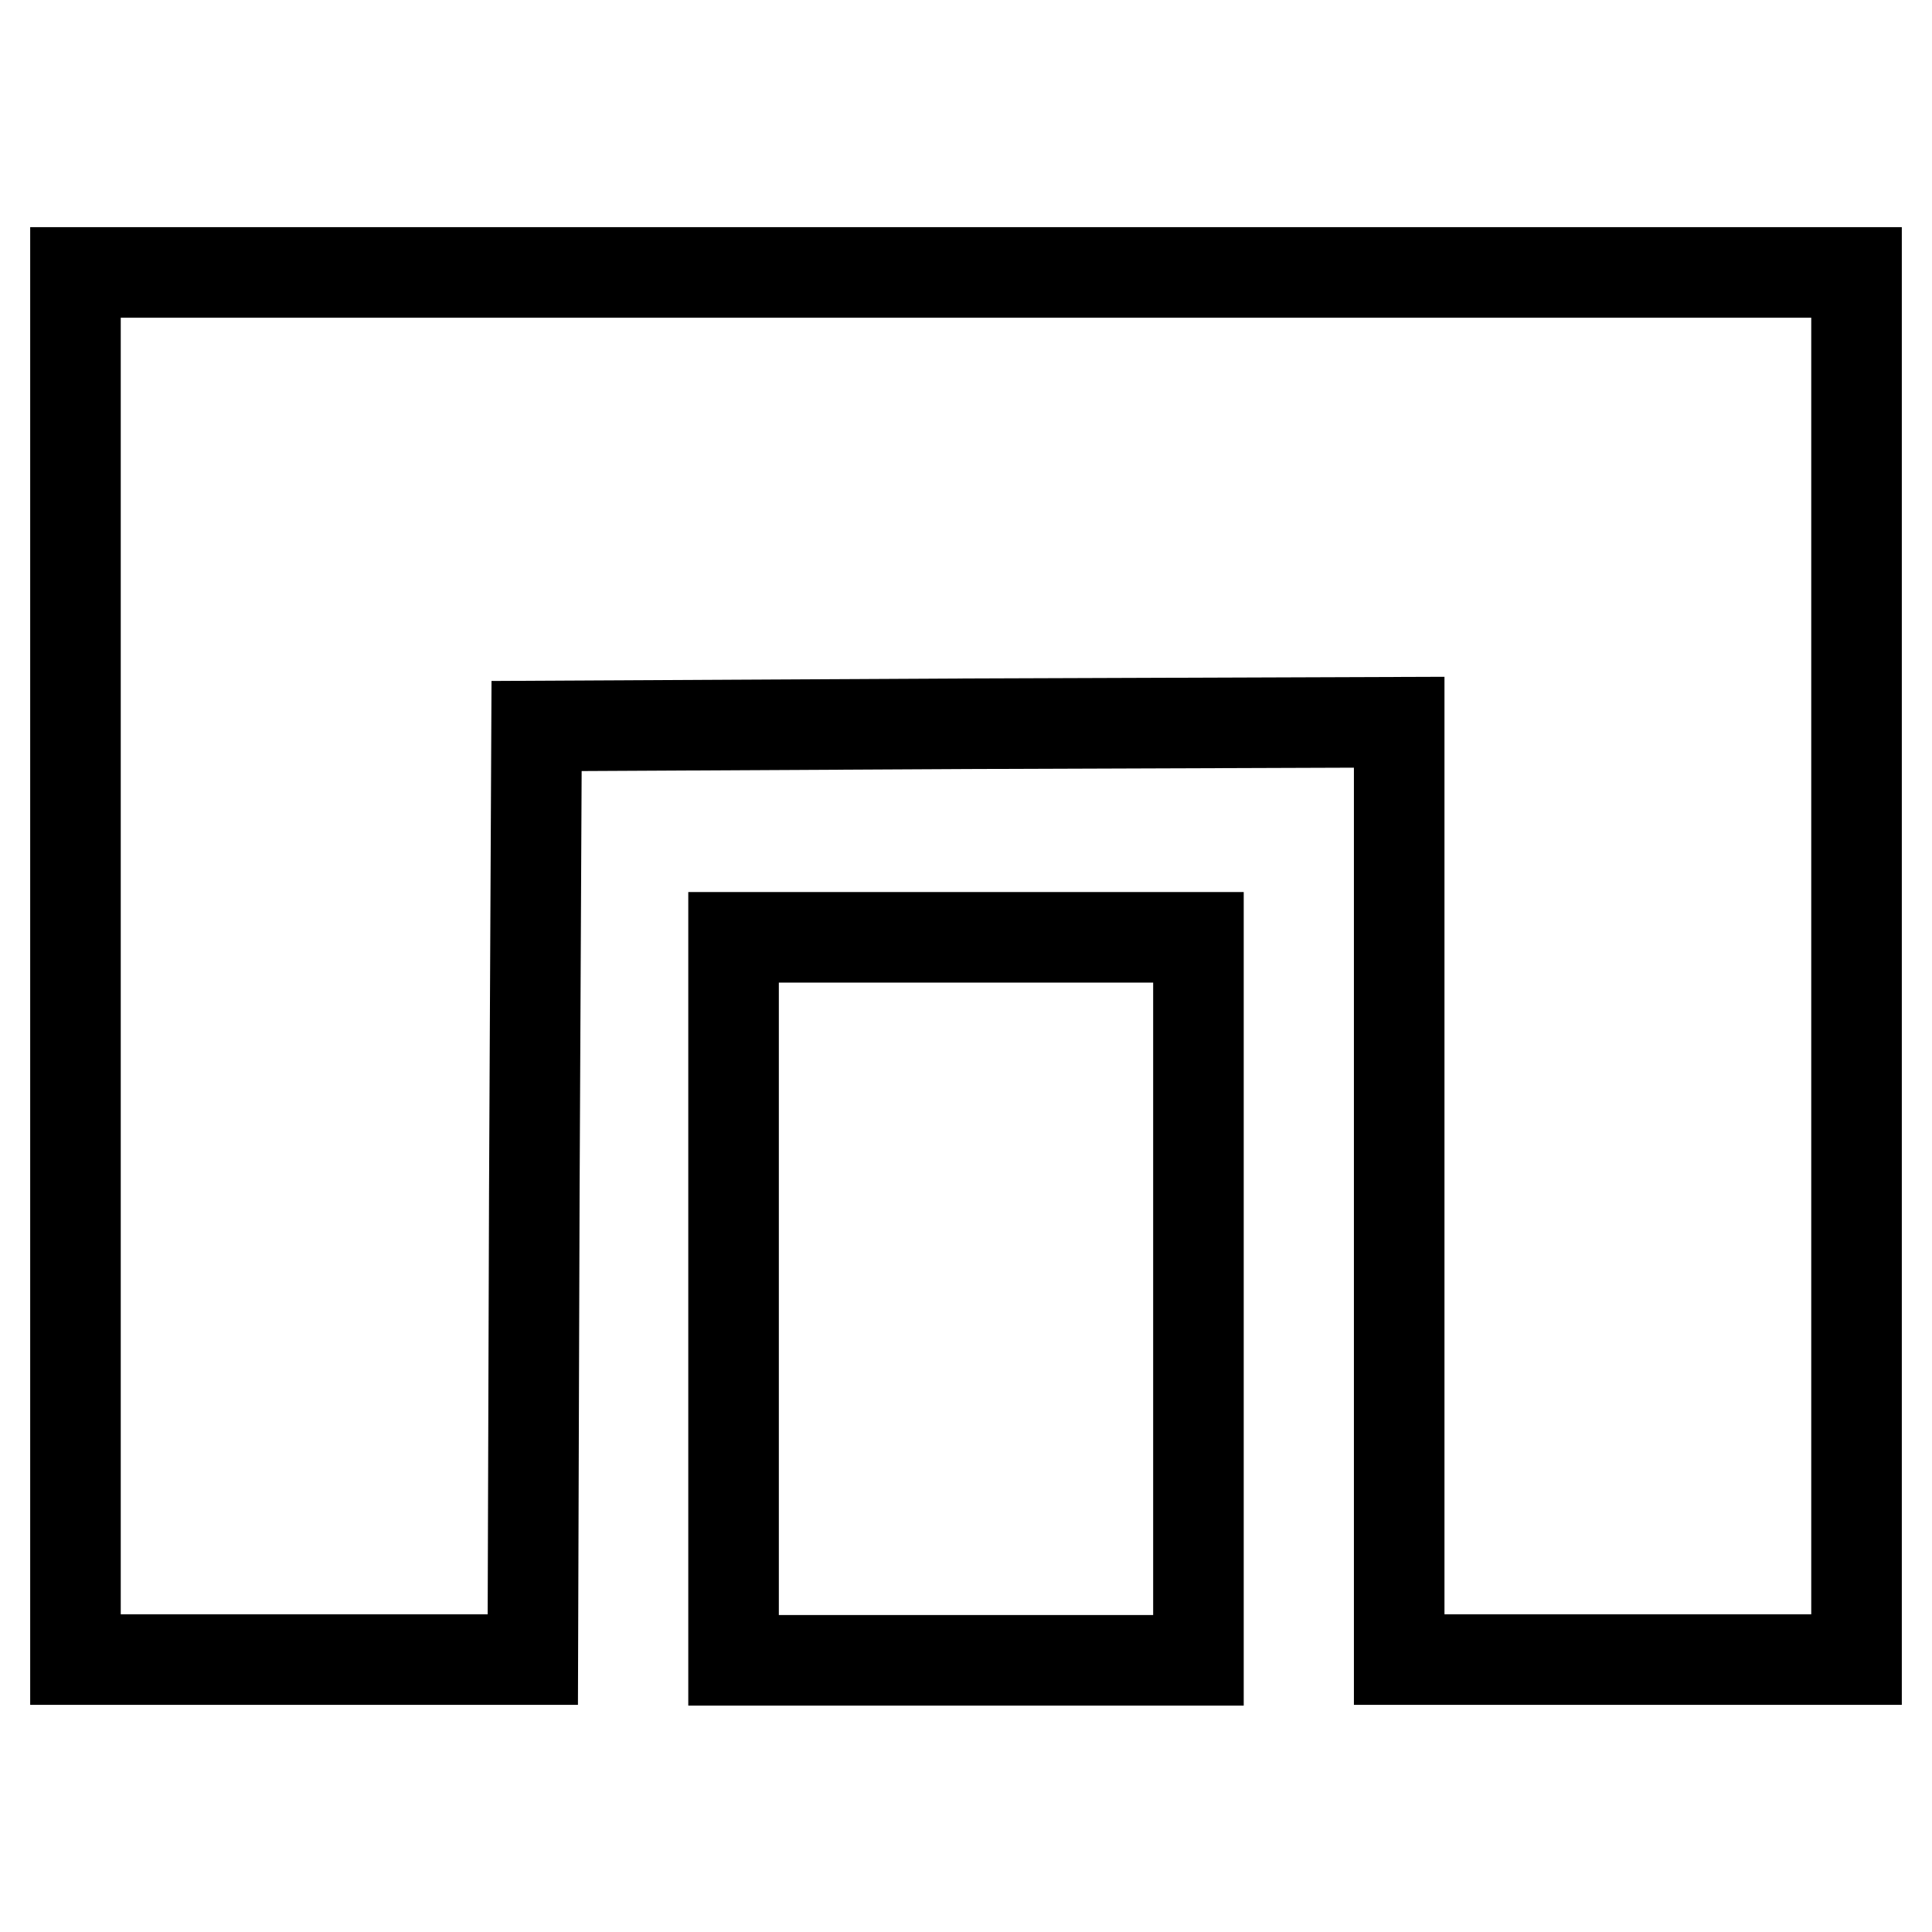 <?xml version="1.0" encoding="utf-8"?>
<!-- Svg Vector Icons : http://www.onlinewebfonts.com/icon -->
<!DOCTYPE svg PUBLIC "-//W3C//DTD SVG 1.1//EN" "http://www.w3.org/Graphics/SVG/1.1/DTD/svg11.dtd">
<svg version="1.1" xmlns="http://www.w3.org/2000/svg" xmlns:xlink="http://www.w3.org/1999/xlink" x="0px" y="0px" viewBox="0 0 256 256" enable-background="new 0 0 256 256" xml:space="preserve">
<g> <g> <path stroke-width="12" fill-opacity="0" stroke="#000000"  d="M10,128v91.9h30.3h30.3l0.2-61.9l0.3-61.8l57.2-0.3l57.1-0.2v62.1v62.1h30.3H246V128V36.1H128H10V128z"/> <path stroke-width="12" fill-opacity="0" stroke="#000000"  d="M97.2,172.1v47.9H128h30.8v-47.9v-47.9H128H97.2V172.1z"/> </g></g>
</svg>